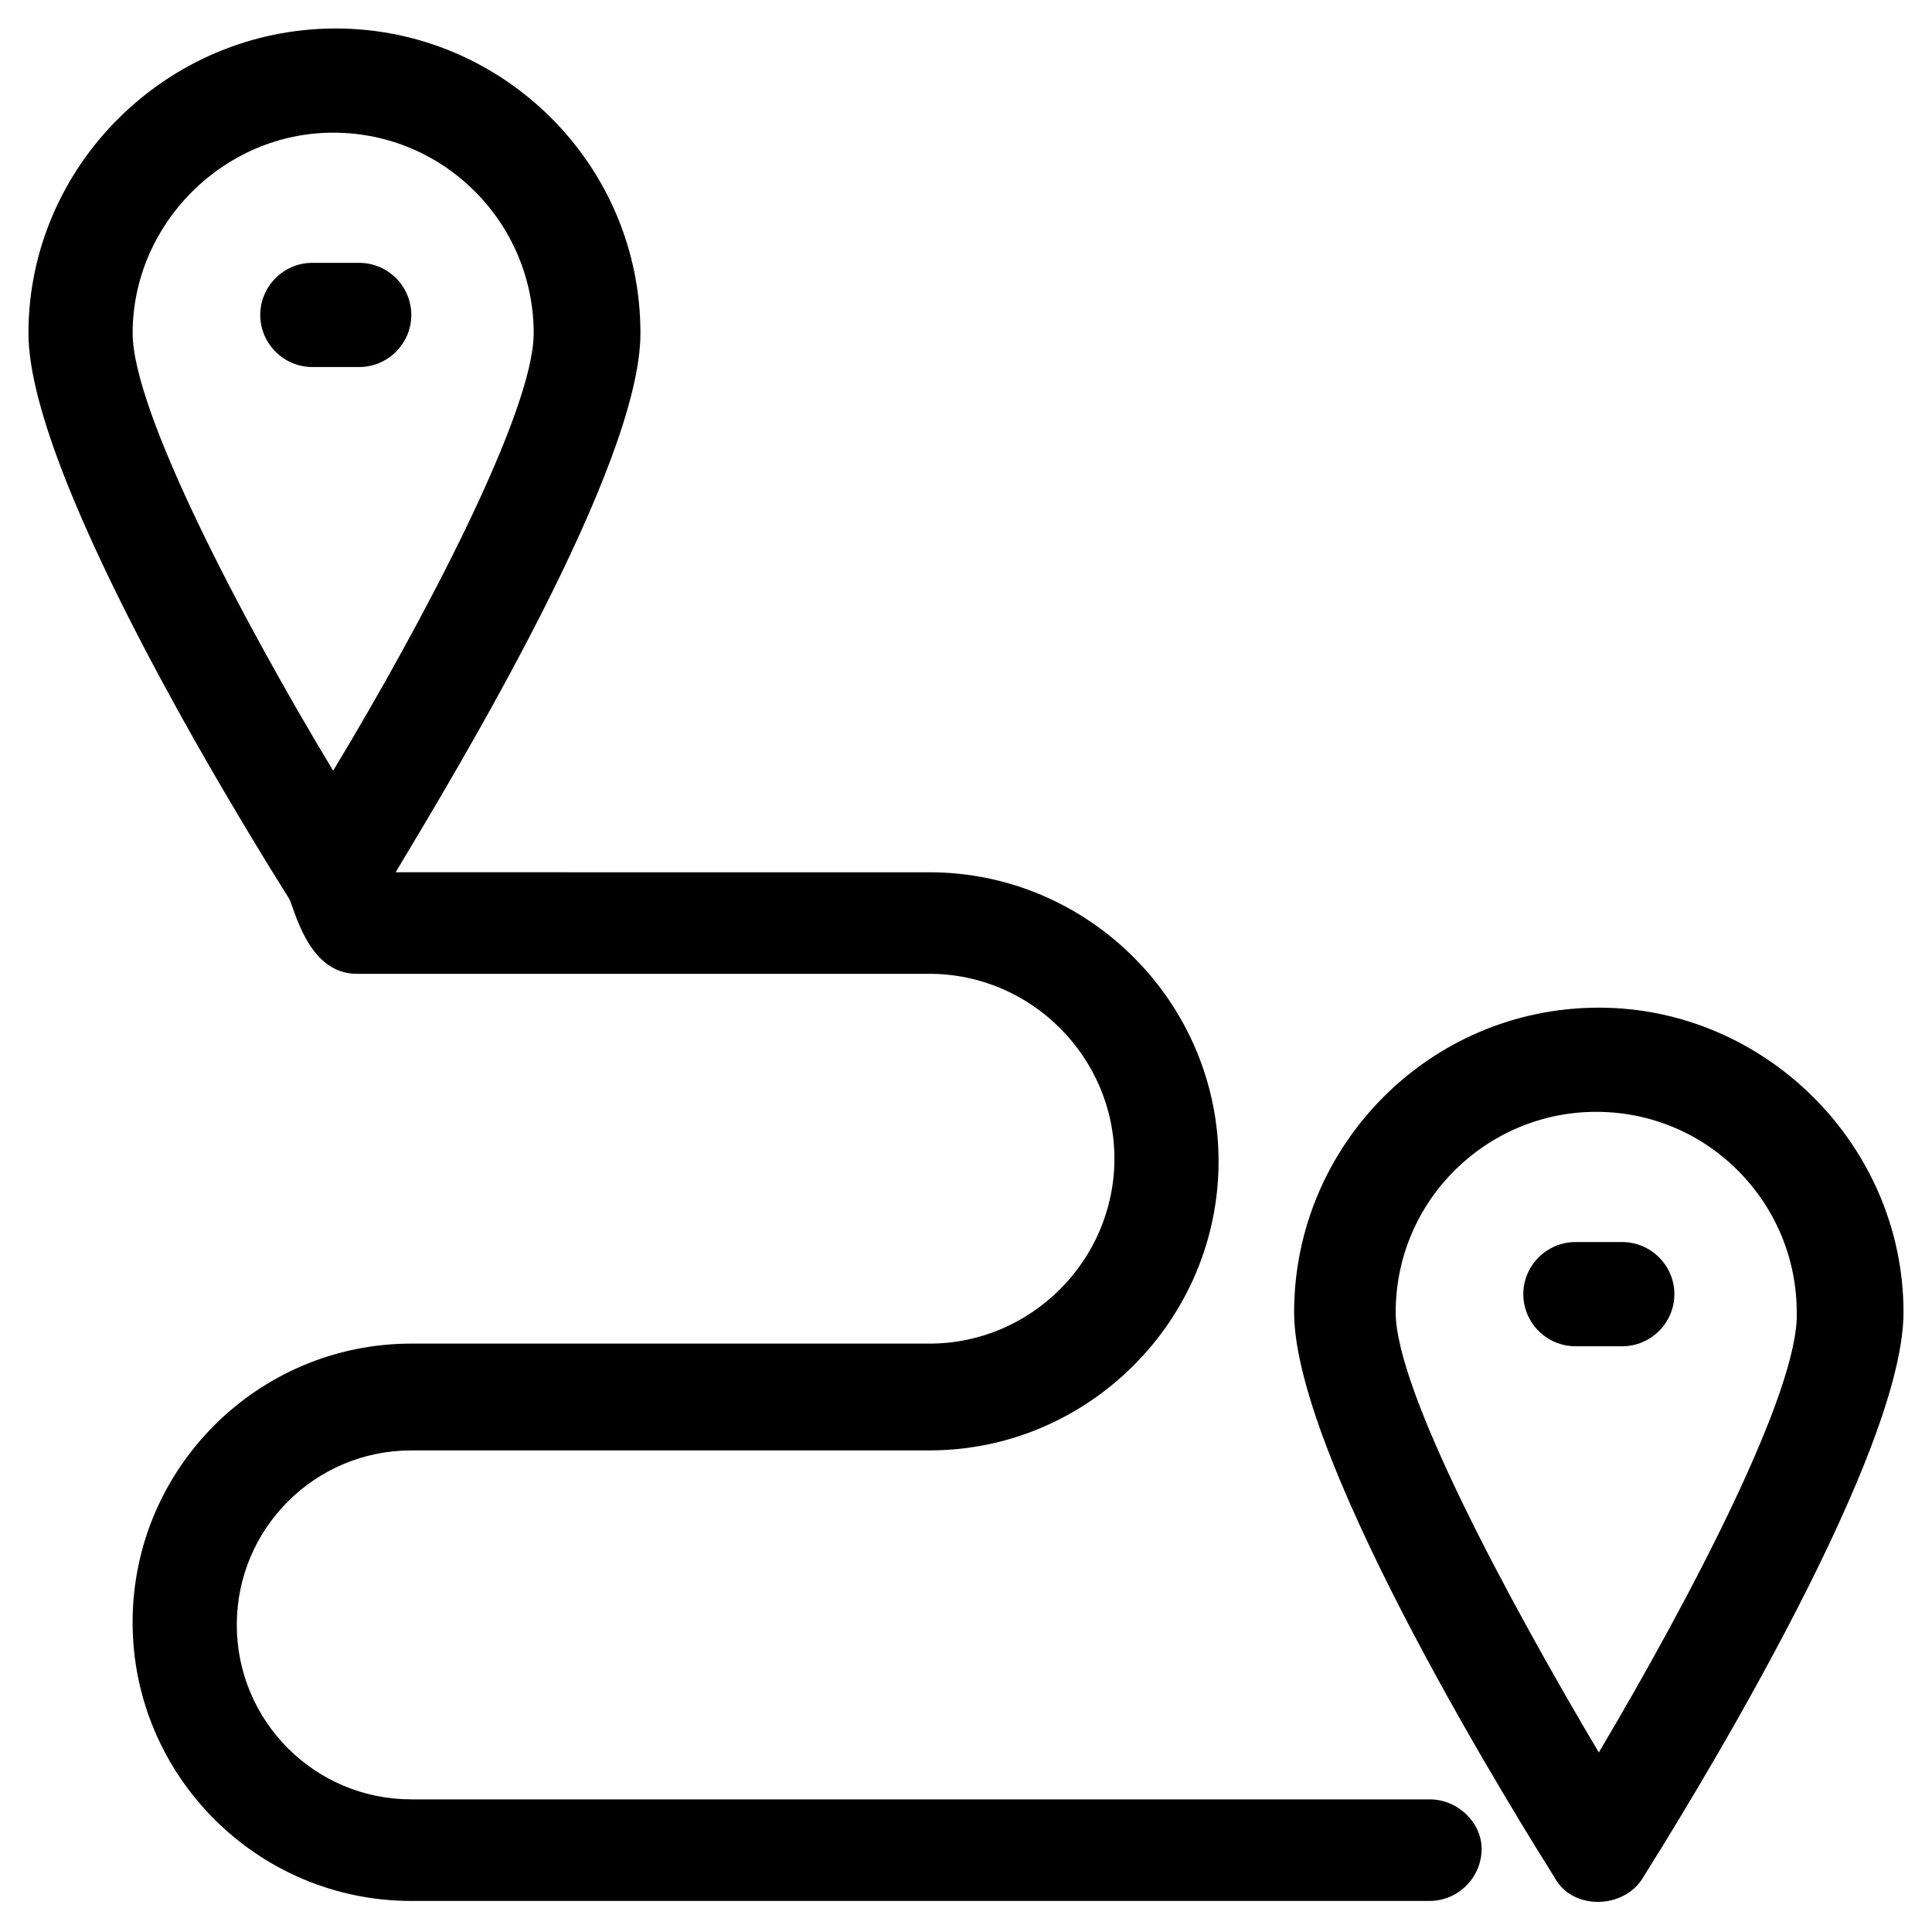 <?xml version="1.0" encoding="UTF-8"?>
<!-- Uploaded to: ICON Repo, www.iconrepo.com, Generator: ICON Repo Mixer Tools -->
<svg fill="#000000" width="800px" height="800px" version="1.1" viewBox="144 144 512 512" xmlns="http://www.w3.org/2000/svg">
 <g>
  <path d="m567.7 411.04c-44.859 0-80.746 36.578-80.746 80.746 0 40.027 62.113 138.72 69.016 149.76 4.832 8.973 18.633 8.281 23.465 0 6.902-11.043 69.016-109.73 69.016-149.76 0-44.168-36.578-80.746-80.75-80.746zm0 197.38c-24.152-40.719-53.828-95.93-53.828-116.63 0-29.676 24.156-53.141 53.141-53.141 29.676 0 53.141 24.156 53.141 53.141 0.691 20.703-28.297 75.914-52.453 116.63z"/>
  <path d="m573.92 473.16h-12.422c-7.59 0-13.805 6.211-13.805 13.805 0 7.59 6.211 13.805 13.805 13.805h12.422c7.59 0 13.805-6.211 13.805-13.805-0.004-7.594-6.215-13.805-13.805-13.805z"/>
  <path d="m253 227.46c0-7.59-6.211-13.805-13.805-13.805h-12.422c-7.59 0-13.805 6.211-13.805 13.805 0 7.59 6.211 13.805 13.805 13.805h12.422c7.594 0 13.805-6.215 13.805-13.805z"/>
  <path d="m522.84 620.85h-269.85c-25.535 0-46.238-20.703-46.238-46.238s20.703-46.238 46.238-46.238h137.34c42.098 0 76.605-34.508 76.605-76.605s-34.508-76.605-76.605-76.605l-141.48-0.008c16.562-27.605 64.875-107.66 64.875-142.86 0-44.859-36.578-80.746-80.746-80.746-44.863-0.004-81.441 36.574-81.441 80.746 0 40.027 62.113 138.72 69.016 149.76 1.379 2.07 4.832 20.016 17.945 20.016h151.83c26.914 0 49 22.086 49 49 0 26.914-22.086 49-49 49h-137.34c-40.719 0-73.848 33.129-73.848 73.848s33.129 73.848 73.848 73.848h269.85c7.59 0 13.805-6.211 13.805-13.805 0-6.902-6.211-13.113-13.805-13.113zm-343.69-388.55c0-28.988 24.152-53.141 53.141-53.141 29.676 0 53.141 24.156 53.141 53.141 0 20.703-28.984 75.918-53.141 115.95-24.156-40.031-53.141-95.242-53.141-115.95z"/>
 </g>
</svg>
